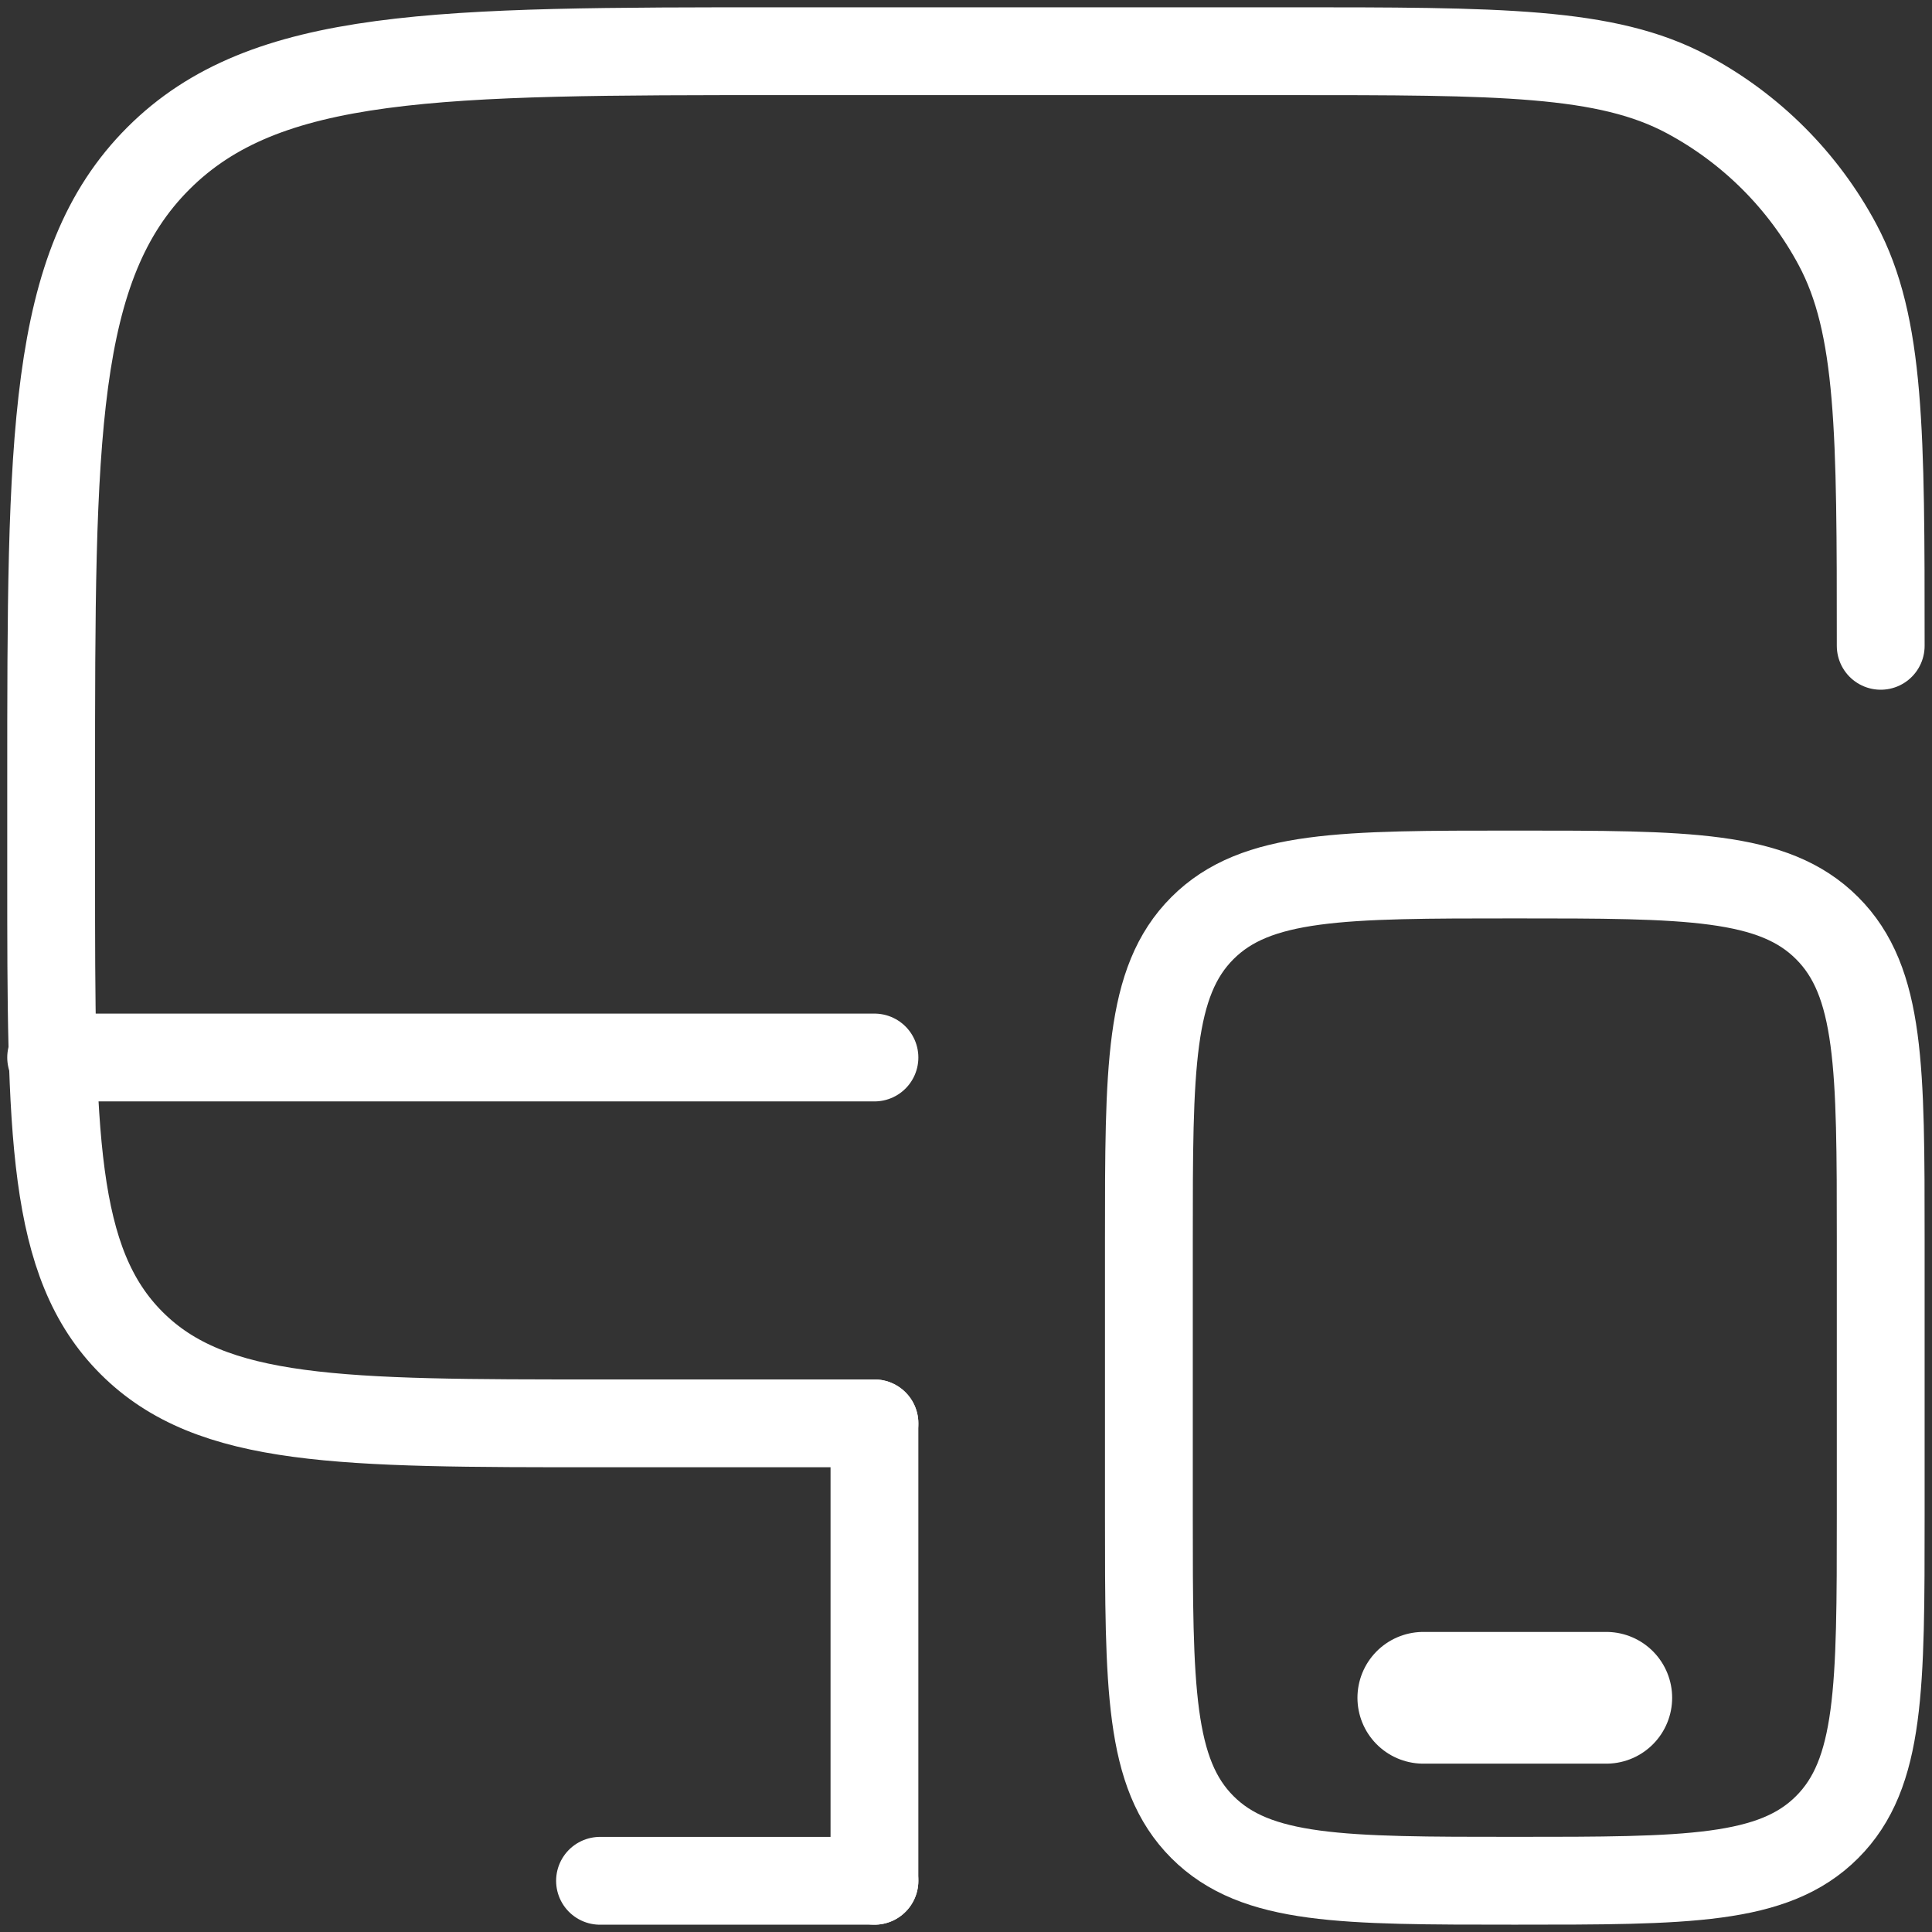 <svg width="44" height="44" viewBox="0 0 44 44" fill="none" xmlns="http://www.w3.org/2000/svg">
<rect x="0" y="0" width="44" height="44" fill="#333333" stroke="none"/>
<path d="M19.915 32.416H13.665C7.772 32.416 4.826 32.416 2.996 30.586C1.165 28.755 1.165 25.809 1.165 19.916V17.833C1.165 9.976 1.165 6.048 3.606 3.607C6.047 1.166 9.975 1.166 17.832 1.166H29.29C34.154 1.166 36.586 1.166 38.427 2.15C39.88 2.927 41.071 4.118 41.848 5.571C42.832 7.412 42.832 9.844 42.832 14.708" stroke="#fff" stroke-width="2" stroke-linecap="round"/>
<path d="M26.165 28.25C26.165 24.321 26.165 22.357 27.385 21.137C28.606 19.916 30.57 19.916 34.498 19.916C38.427 19.916 40.391 19.916 41.611 21.137C42.832 22.357 42.832 24.321 42.832 28.25V34.5C42.832 38.428 42.832 40.392 41.611 41.612C40.391 42.833 38.427 42.833 34.498 42.833C30.57 42.833 28.606 42.833 27.385 41.612C26.165 40.392 26.165 38.428 26.165 34.5V28.25Z" stroke="#fff" stroke-width="2"/>
<path d="M36.582 38.666H32.415" stroke="#fff" stroke-width="3" stroke-linecap="round"/>
<path d="M19.915 42.834H13.665" stroke="#fff" stroke-width="2" stroke-linecap="round"/>
<path d="M19.915 42.833V32.416" stroke="#fff" stroke-width="2" stroke-linecap="round"/>
<path d="M19.915 24.084H1.165" stroke="#fff" stroke-width="2" stroke-linecap="round"/>
</svg>
